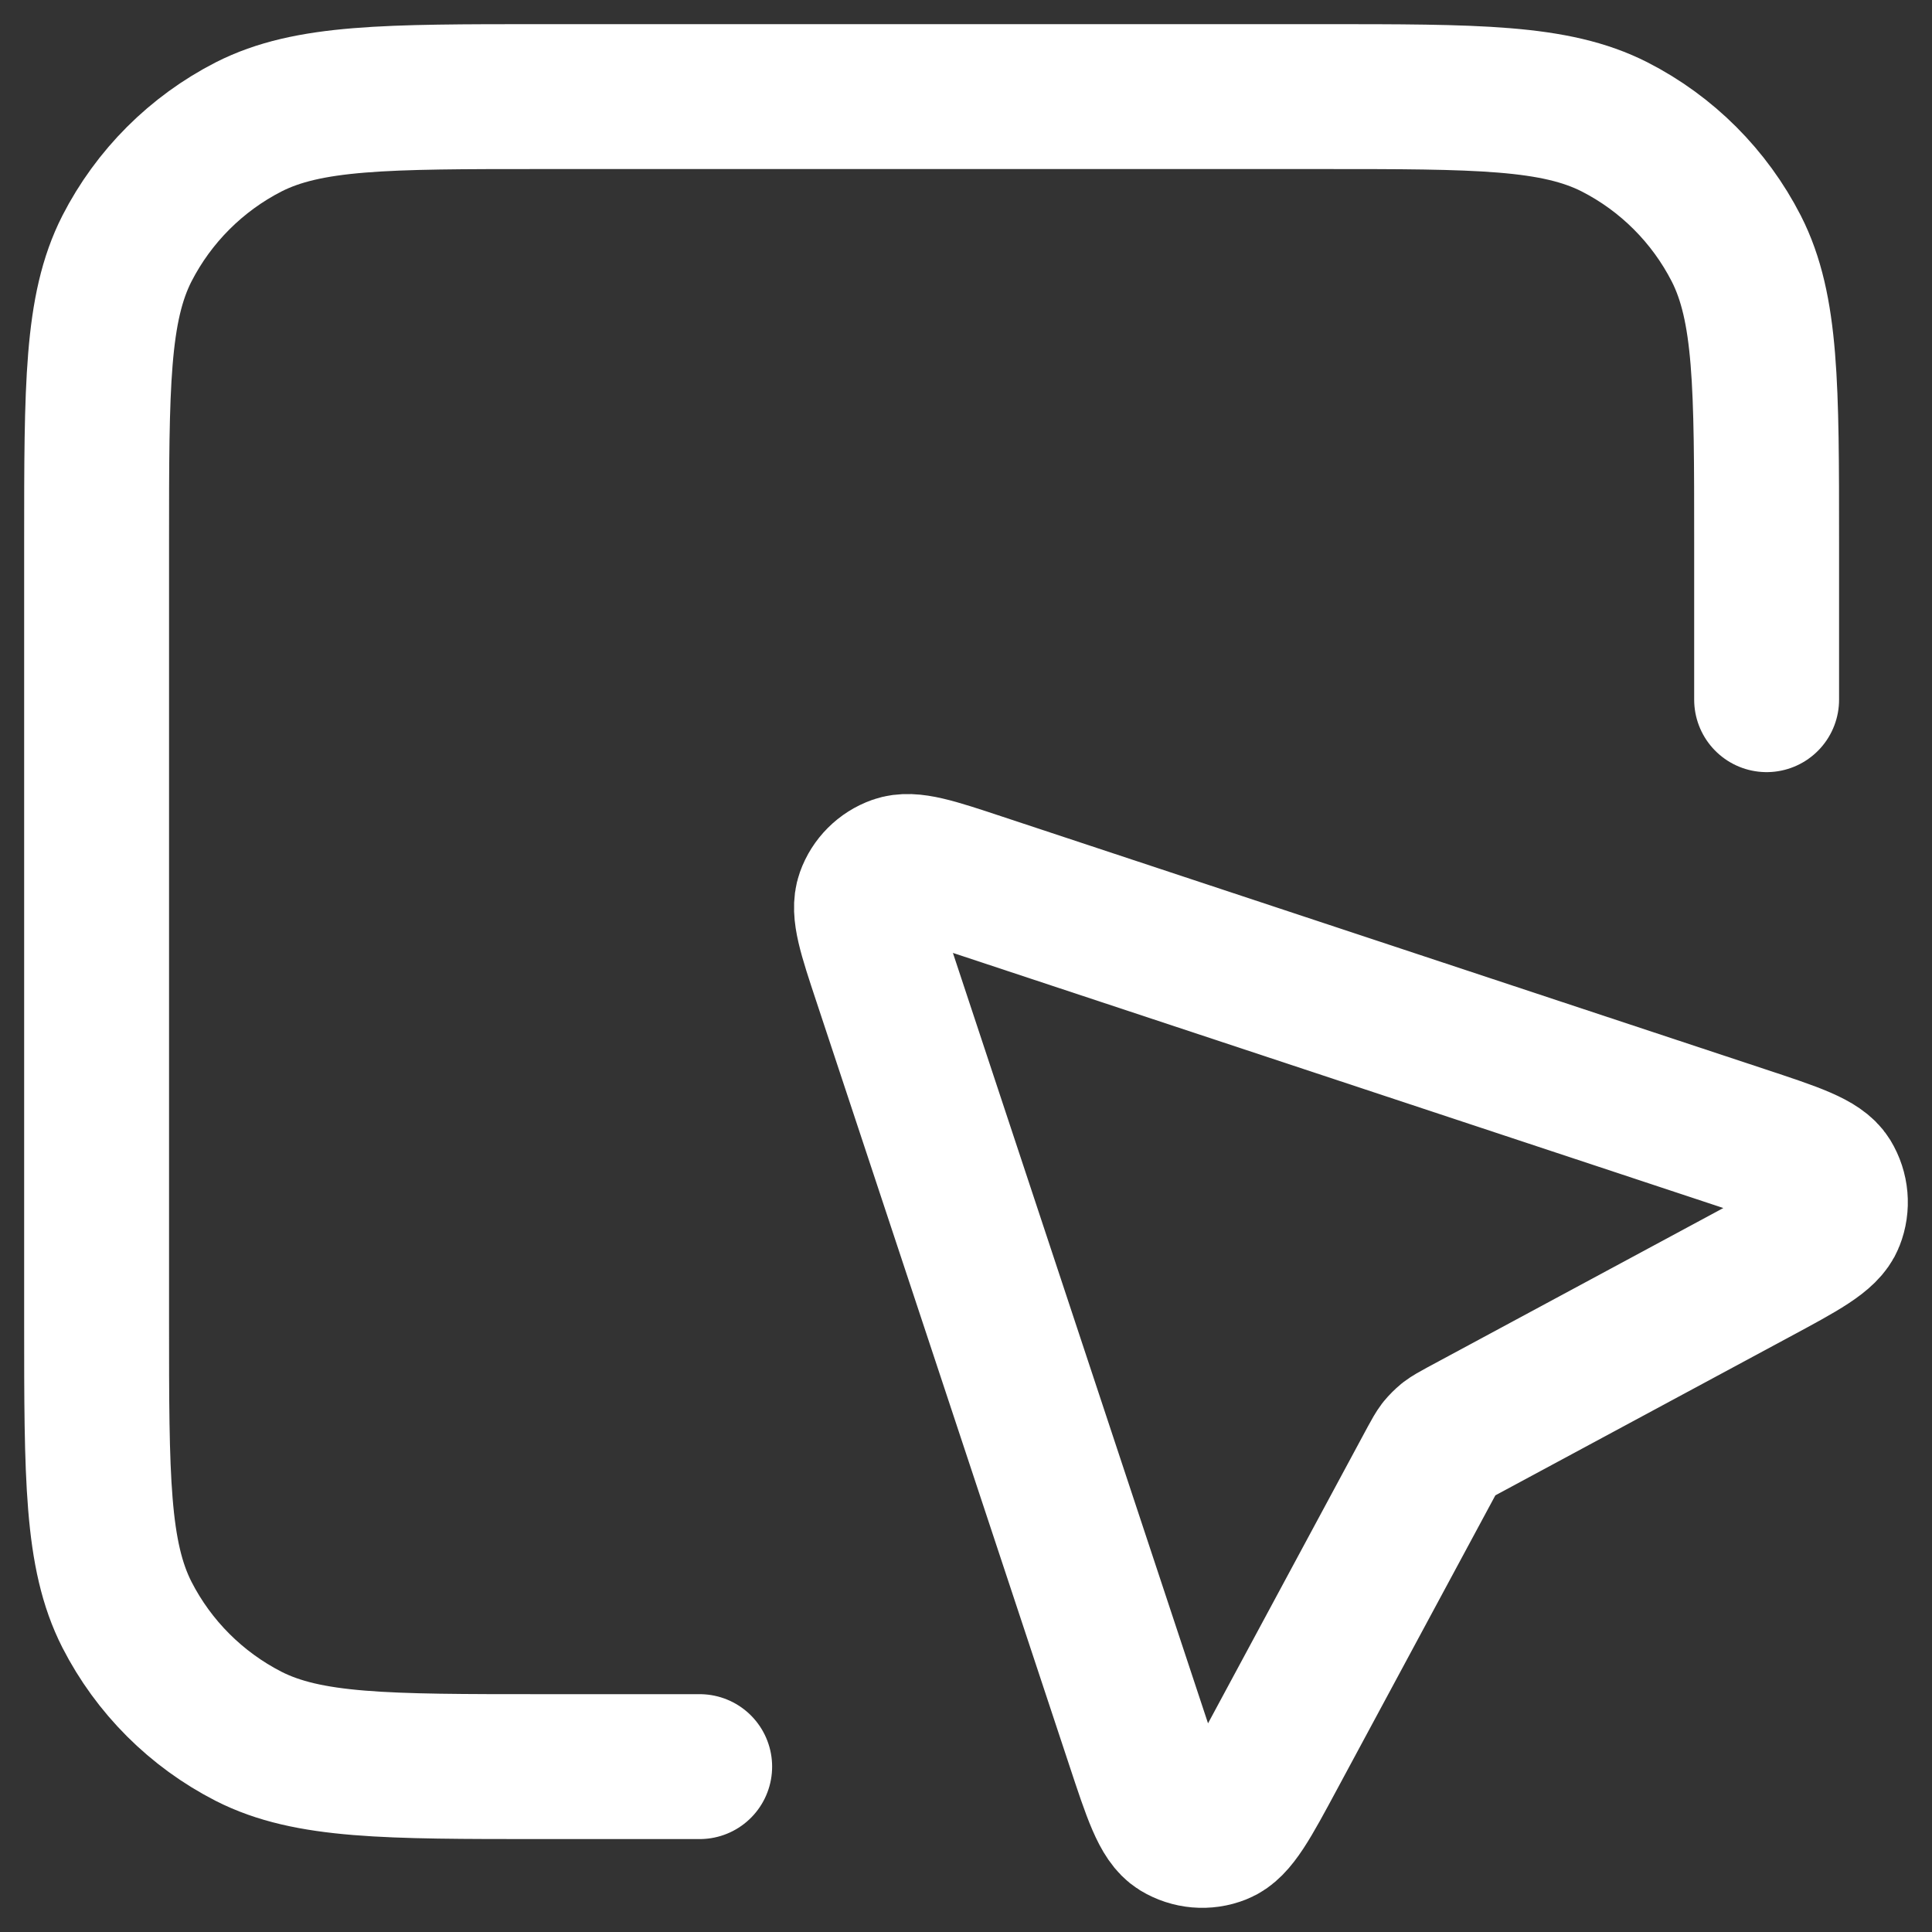 <?xml version="1.0" encoding="UTF-8"?>
<svg xmlns="http://www.w3.org/2000/svg" width="20" height="20" viewBox="0 0 20 20" fill="none">
  <rect x="0" y="0" width="20" height="20" fill="#333333" stroke="none"/>
  <path d="M18.288 7.243V5.61C18.288 3.997 18.288 3.19 17.974 2.573C17.697 2.032 17.257 1.591 16.715 1.314C16.098 1 15.291 1 13.678 1H5.61C3.997 1 3.19 1 2.573 1.314C2.032 1.591 1.591 2.032 1.314 2.573C1 3.19 1 3.997 1 5.61V13.678C1 15.291 1 16.098 1.314 16.715C1.591 17.257 2.032 17.697 2.573 17.974C3.19 18.288 3.997 18.288 5.61 18.288H7.243M14.817 15.129L13.186 18.158C12.919 18.654 12.787 18.902 12.623 18.966C12.482 19.022 12.324 19.008 12.194 18.929C12.045 18.837 11.957 18.57 11.78 18.035L9.164 10.135C9.009 9.668 8.932 9.434 8.988 9.278C9.036 9.143 9.143 9.036 9.278 8.988C9.434 8.932 9.668 9.009 10.135 9.164L18.035 11.78C18.57 11.957 18.837 12.045 18.929 12.194C19.008 12.324 19.022 12.482 18.966 12.623C18.902 12.787 18.654 12.919 18.158 13.186L15.129 14.817C15.054 14.858 15.016 14.879 14.983 14.904C14.954 14.928 14.928 14.954 14.904 14.983C14.879 15.016 14.858 15.054 14.817 15.129Z" stroke="white" stroke-width="1.5" stroke-linecap="round" stroke-linejoin="round"></path>
</svg>
